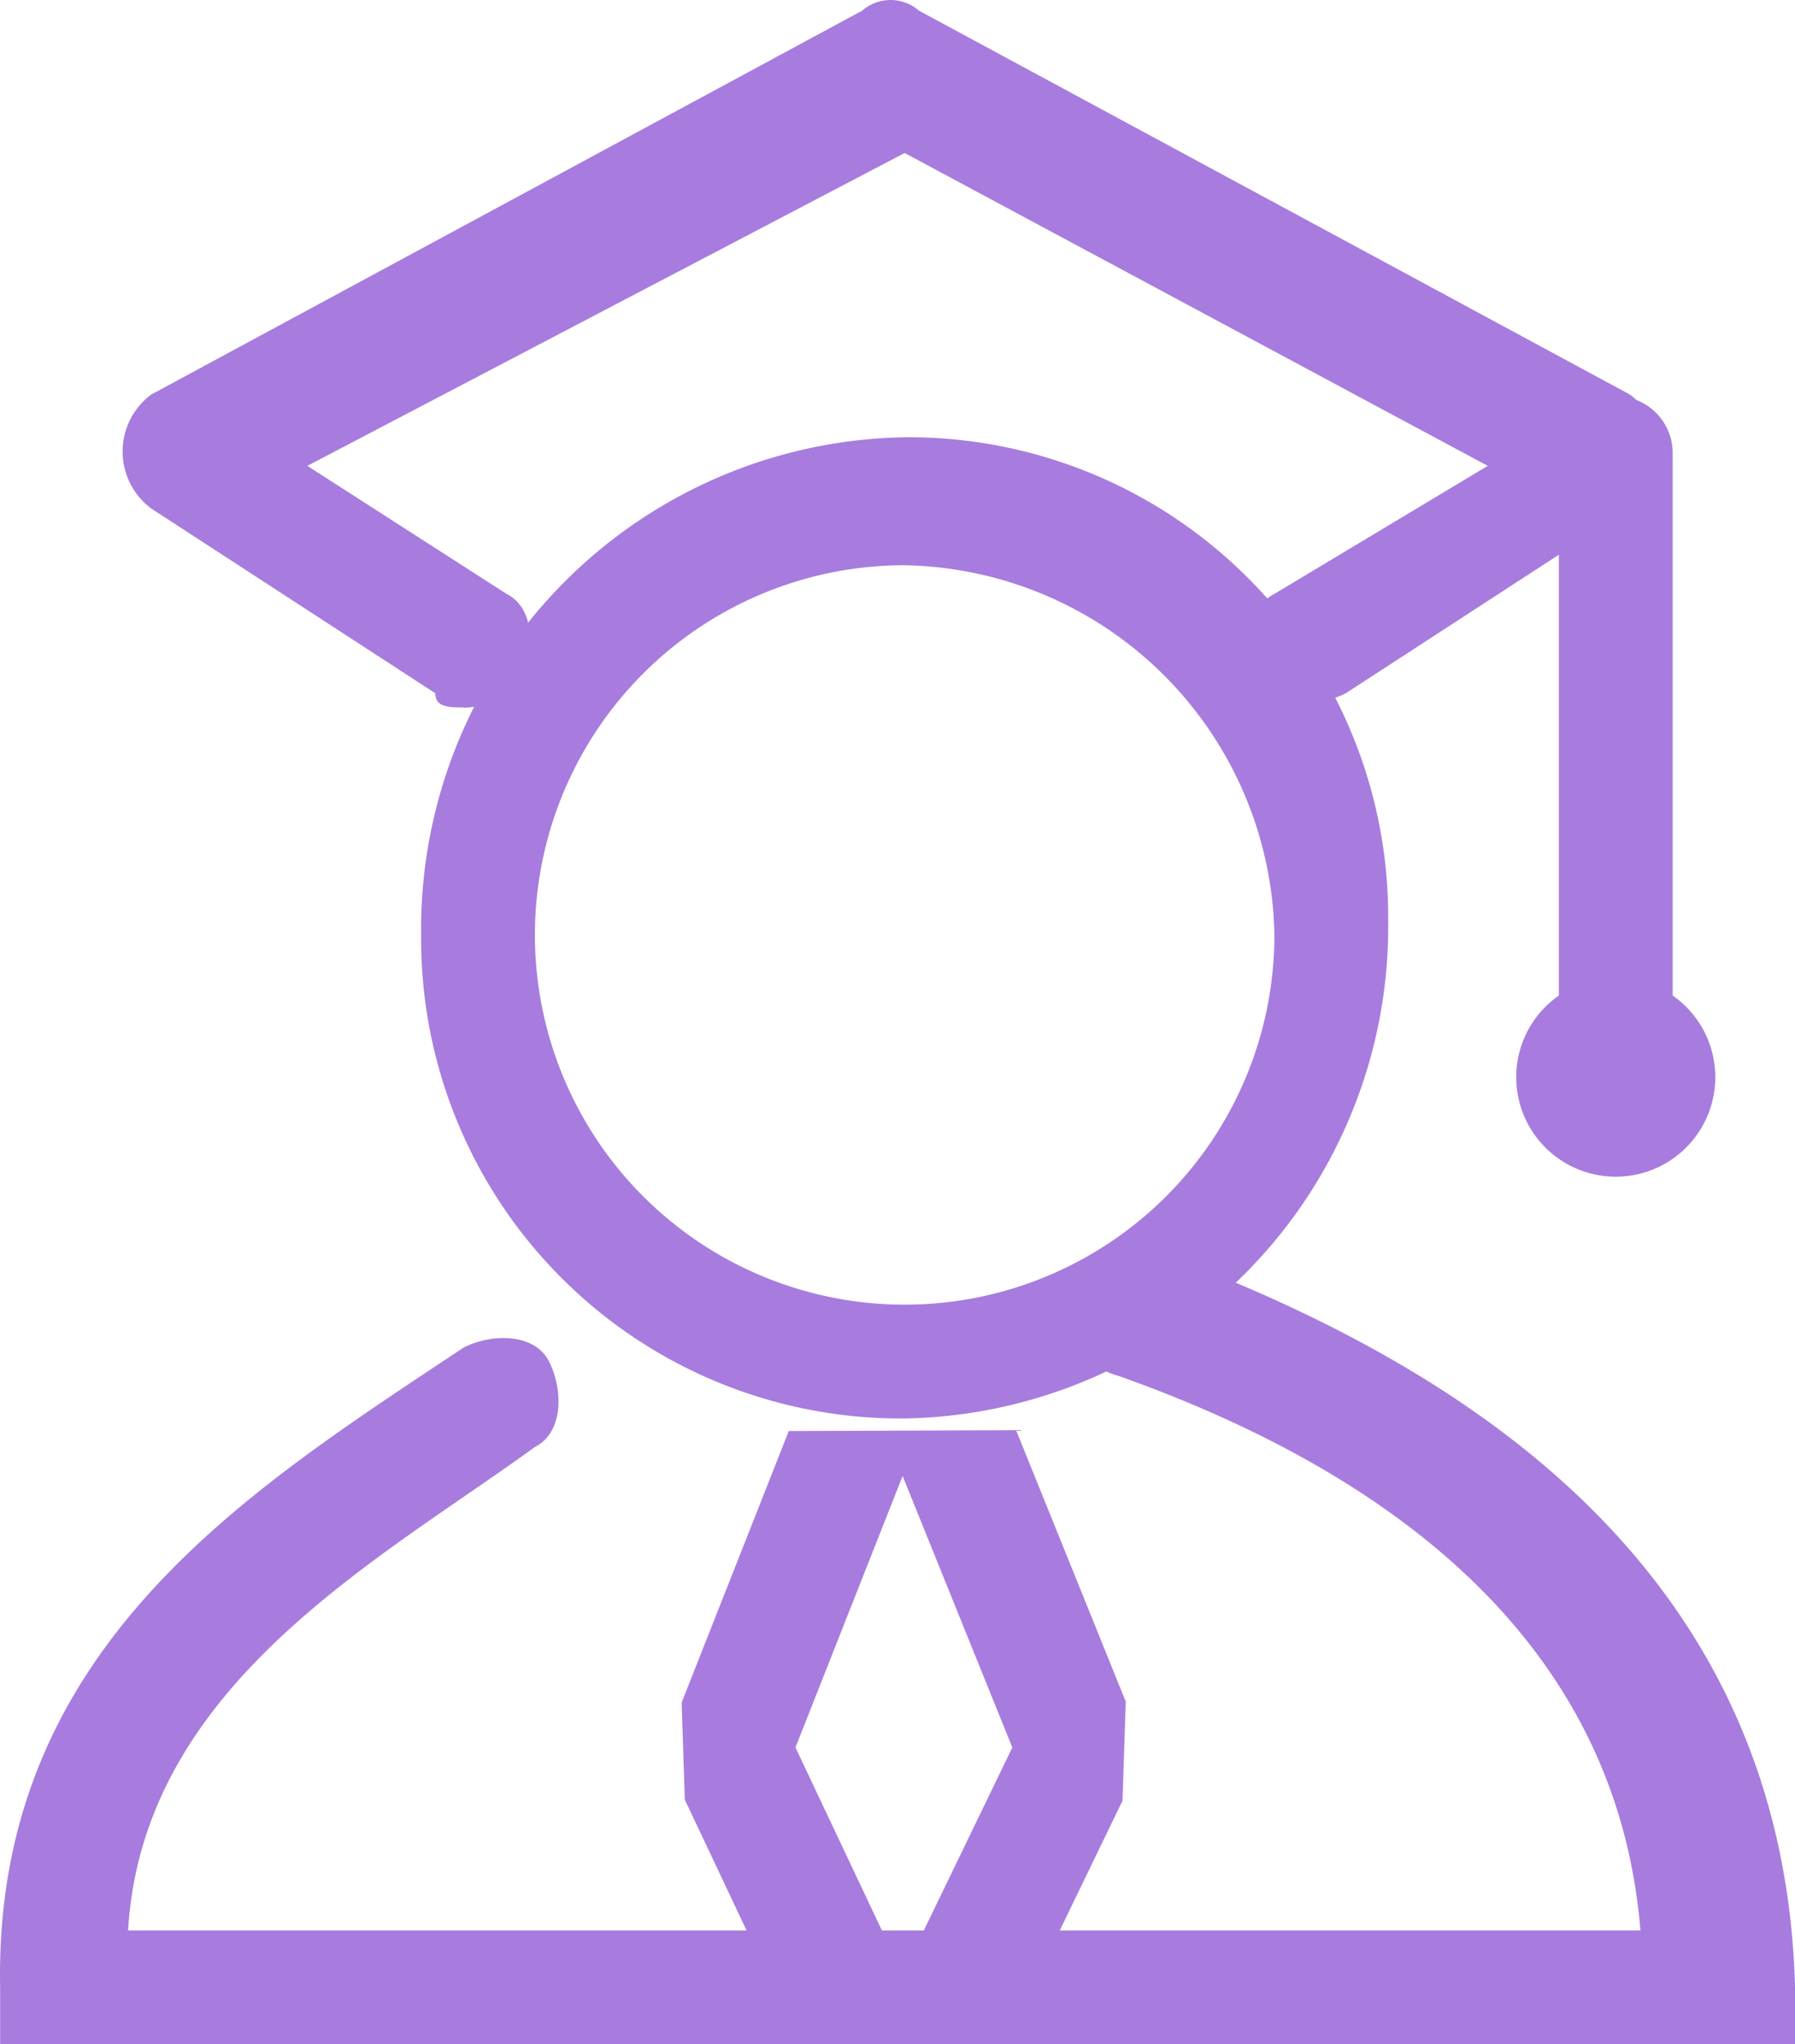 <svg xmlns="http://www.w3.org/2000/svg" width="44.003" height="50.116" viewBox="0 0 44.003 50.116"><g transform="translate(-150.597 -46.4)"><path d="M299.853,267.255A11.756,11.756,0,0,1,288,255.4a12.055,12.055,0,0,1,11.853-12.2,11.756,11.756,0,0,1,11.853,11.853A12.055,12.055,0,0,1,299.853,267.255Zm0-20.918a9.064,9.064,0,1,0,9.064,9.064A9.23,9.23,0,0,0,299.853,246.338Z" transform="translate(-127.079 -186.08)" fill="#a77cde"/><path d="M194.6,96.516h-44V95.121c-.159-8.357,6.138-12.2,11.367-15.688.7-.349,1.743-.349,2.092.349s.349,1.743-.349,2.092c-3.835,2.789-9.615,5.835-9.973,11.853h37.074c-.618-7.562-6.881-11.5-12.807-13.6a1.554,1.554,0,0,1-1.046-2.092,1.917,1.917,0,0,1,1.743-1.046c7.67,2.789,15.619,7.749,15.9,18.129v1.395ZM161.967,63.744c-.349,0-.7,0-.7-.349L154.3,58.864a1.743,1.743,0,0,1,0-2.789l17.431-9.413a1.06,1.06,0,0,1,1.395,0l17.431,9.413a1.743,1.743,0,0,1,0,2.789L183.582,63.4c-.7.349-1.743.349-2.092-.349s-.349-1.743.349-2.092l5.229-3.138-14.294-7.67-14.642,7.67,4.881,3.138c.7.349.7,1.395.349,2.092a1.811,1.811,0,0,1-1.395.7Z" transform="translate(0 0)" fill="#a77cde"/><path d="M801.395,242.129A1.5,1.5,0,0,1,800,240.734v-15.34a1.395,1.395,0,0,1,2.789,0v14.991A1.6,1.6,0,0,1,801.395,242.129Z" transform="translate(-611.188 -167.925)" fill="#a77cde"/><path d="M780.8,488.84a2.44,2.44,0,1,0,2.44-2.44A2.44,2.44,0,0,0,780.8,488.84Z" transform="translate(-593.034 -416.032)" fill="#a77cde"/><g transform="translate(-873.276 -1967.542)" fill="none" stroke-linejoin="bevel"><path d="M1046,2050.127l-2.627,6.655,2.627,5.561,2.689-5.561Z" stroke="none"/><path d="M 1046 2050.127 L 1043.373 2056.783 L 1046 2062.344 L 1048.689 2056.783 L 1046 2050.127 M 1048.781 2049.004 L 1051.47 2055.659 L 1051.39 2058.089 L 1048.701 2063.649 L 1043.287 2063.625 L 1040.661 2058.064 L 1040.583 2055.681 L 1043.209 2049.026 L 1048.781 2049.004 Z" stroke="none" fill="#a77cde"/></g></g></svg>